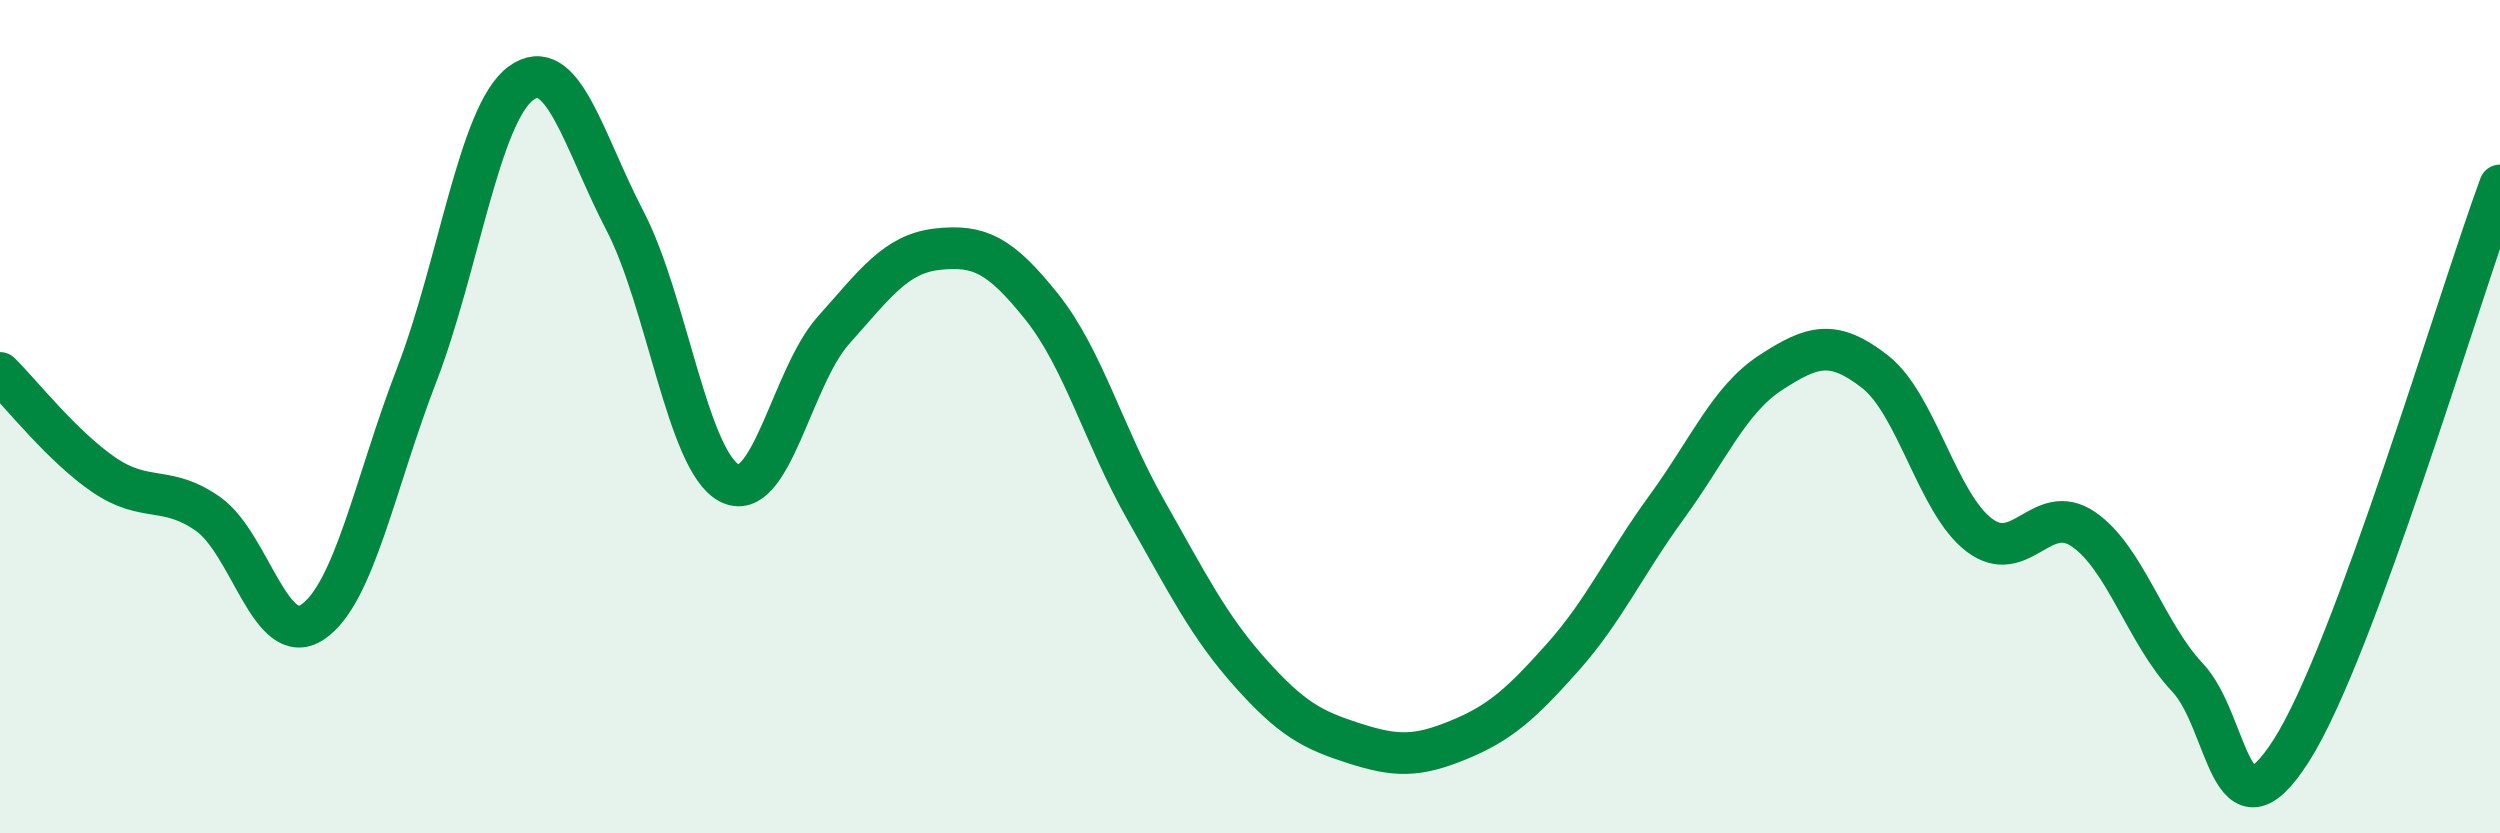 
    <svg width="60" height="20" viewBox="0 0 60 20" xmlns="http://www.w3.org/2000/svg">
      <path
        d="M 0,8.95 C 0.5,9.44 1.5,10.72 2.5,11.4 C 3.5,12.08 4,11.63 5,12.34 C 6,13.05 6.5,15.6 7.5,14.93 C 8.5,14.26 9,11.59 10,9 C 11,6.41 11.5,2.74 12.5,2 C 13.5,1.26 14,3.38 15,5.3 C 16,7.22 16.5,11.06 17.5,11.59 C 18.5,12.12 19,9.05 20,7.93 C 21,6.81 21.5,6.09 22.5,5.98 C 23.5,5.87 24,6.11 25,7.36 C 26,8.61 26.5,10.48 27.5,12.24 C 28.5,14 29,15.02 30,16.14 C 31,17.26 31.5,17.52 32.5,17.84 C 33.5,18.16 34,18.17 35,17.76 C 36,17.35 36.5,16.9 37.5,15.78 C 38.5,14.66 39,13.54 40,12.17 C 41,10.8 41.5,9.59 42.5,8.94 C 43.5,8.29 44,8.14 45,8.92 C 46,9.7 46.5,12.08 47.5,12.84 C 48.5,13.6 49,12.02 50,12.7 C 51,13.38 51.5,15.2 52.5,16.26 C 53.5,17.32 53.5,20.36 55,18 C 56.5,15.64 59,7.16 60,4.45L60 20L0 20Z"
        fill="#008740"
        opacity="0.1"
        stroke-linecap="round"
        stroke-linejoin="round"
      />
      <path
        d="M 0,8.95 C 0.5,9.44 1.5,10.72 2.5,11.4 C 3.5,12.08 4,11.63 5,12.34 C 6,13.05 6.5,15.6 7.5,14.93 C 8.5,14.26 9,11.59 10,9 C 11,6.41 11.5,2.74 12.5,2 C 13.5,1.26 14,3.38 15,5.3 C 16,7.22 16.5,11.06 17.5,11.59 C 18.5,12.12 19,9.05 20,7.93 C 21,6.81 21.5,6.09 22.5,5.98 C 23.5,5.87 24,6.11 25,7.36 C 26,8.61 26.5,10.48 27.5,12.24 C 28.5,14 29,15.02 30,16.14 C 31,17.26 31.5,17.52 32.5,17.84 C 33.5,18.16 34,18.17 35,17.76 C 36,17.35 36.5,16.9 37.5,15.78 C 38.5,14.66 39,13.54 40,12.17 C 41,10.8 41.5,9.59 42.5,8.94 C 43.5,8.29 44,8.14 45,8.92 C 46,9.7 46.5,12.08 47.5,12.84 C 48.5,13.6 49,12.02 50,12.7 C 51,13.38 51.5,15.2 52.5,16.26 C 53.5,17.32 53.5,20.36 55,18 C 56.5,15.64 59,7.16 60,4.45"
        stroke="#008740"
        stroke-width="1"
        fill="none"
        stroke-linecap="round"
        stroke-linejoin="round"
      />
    </svg>
  